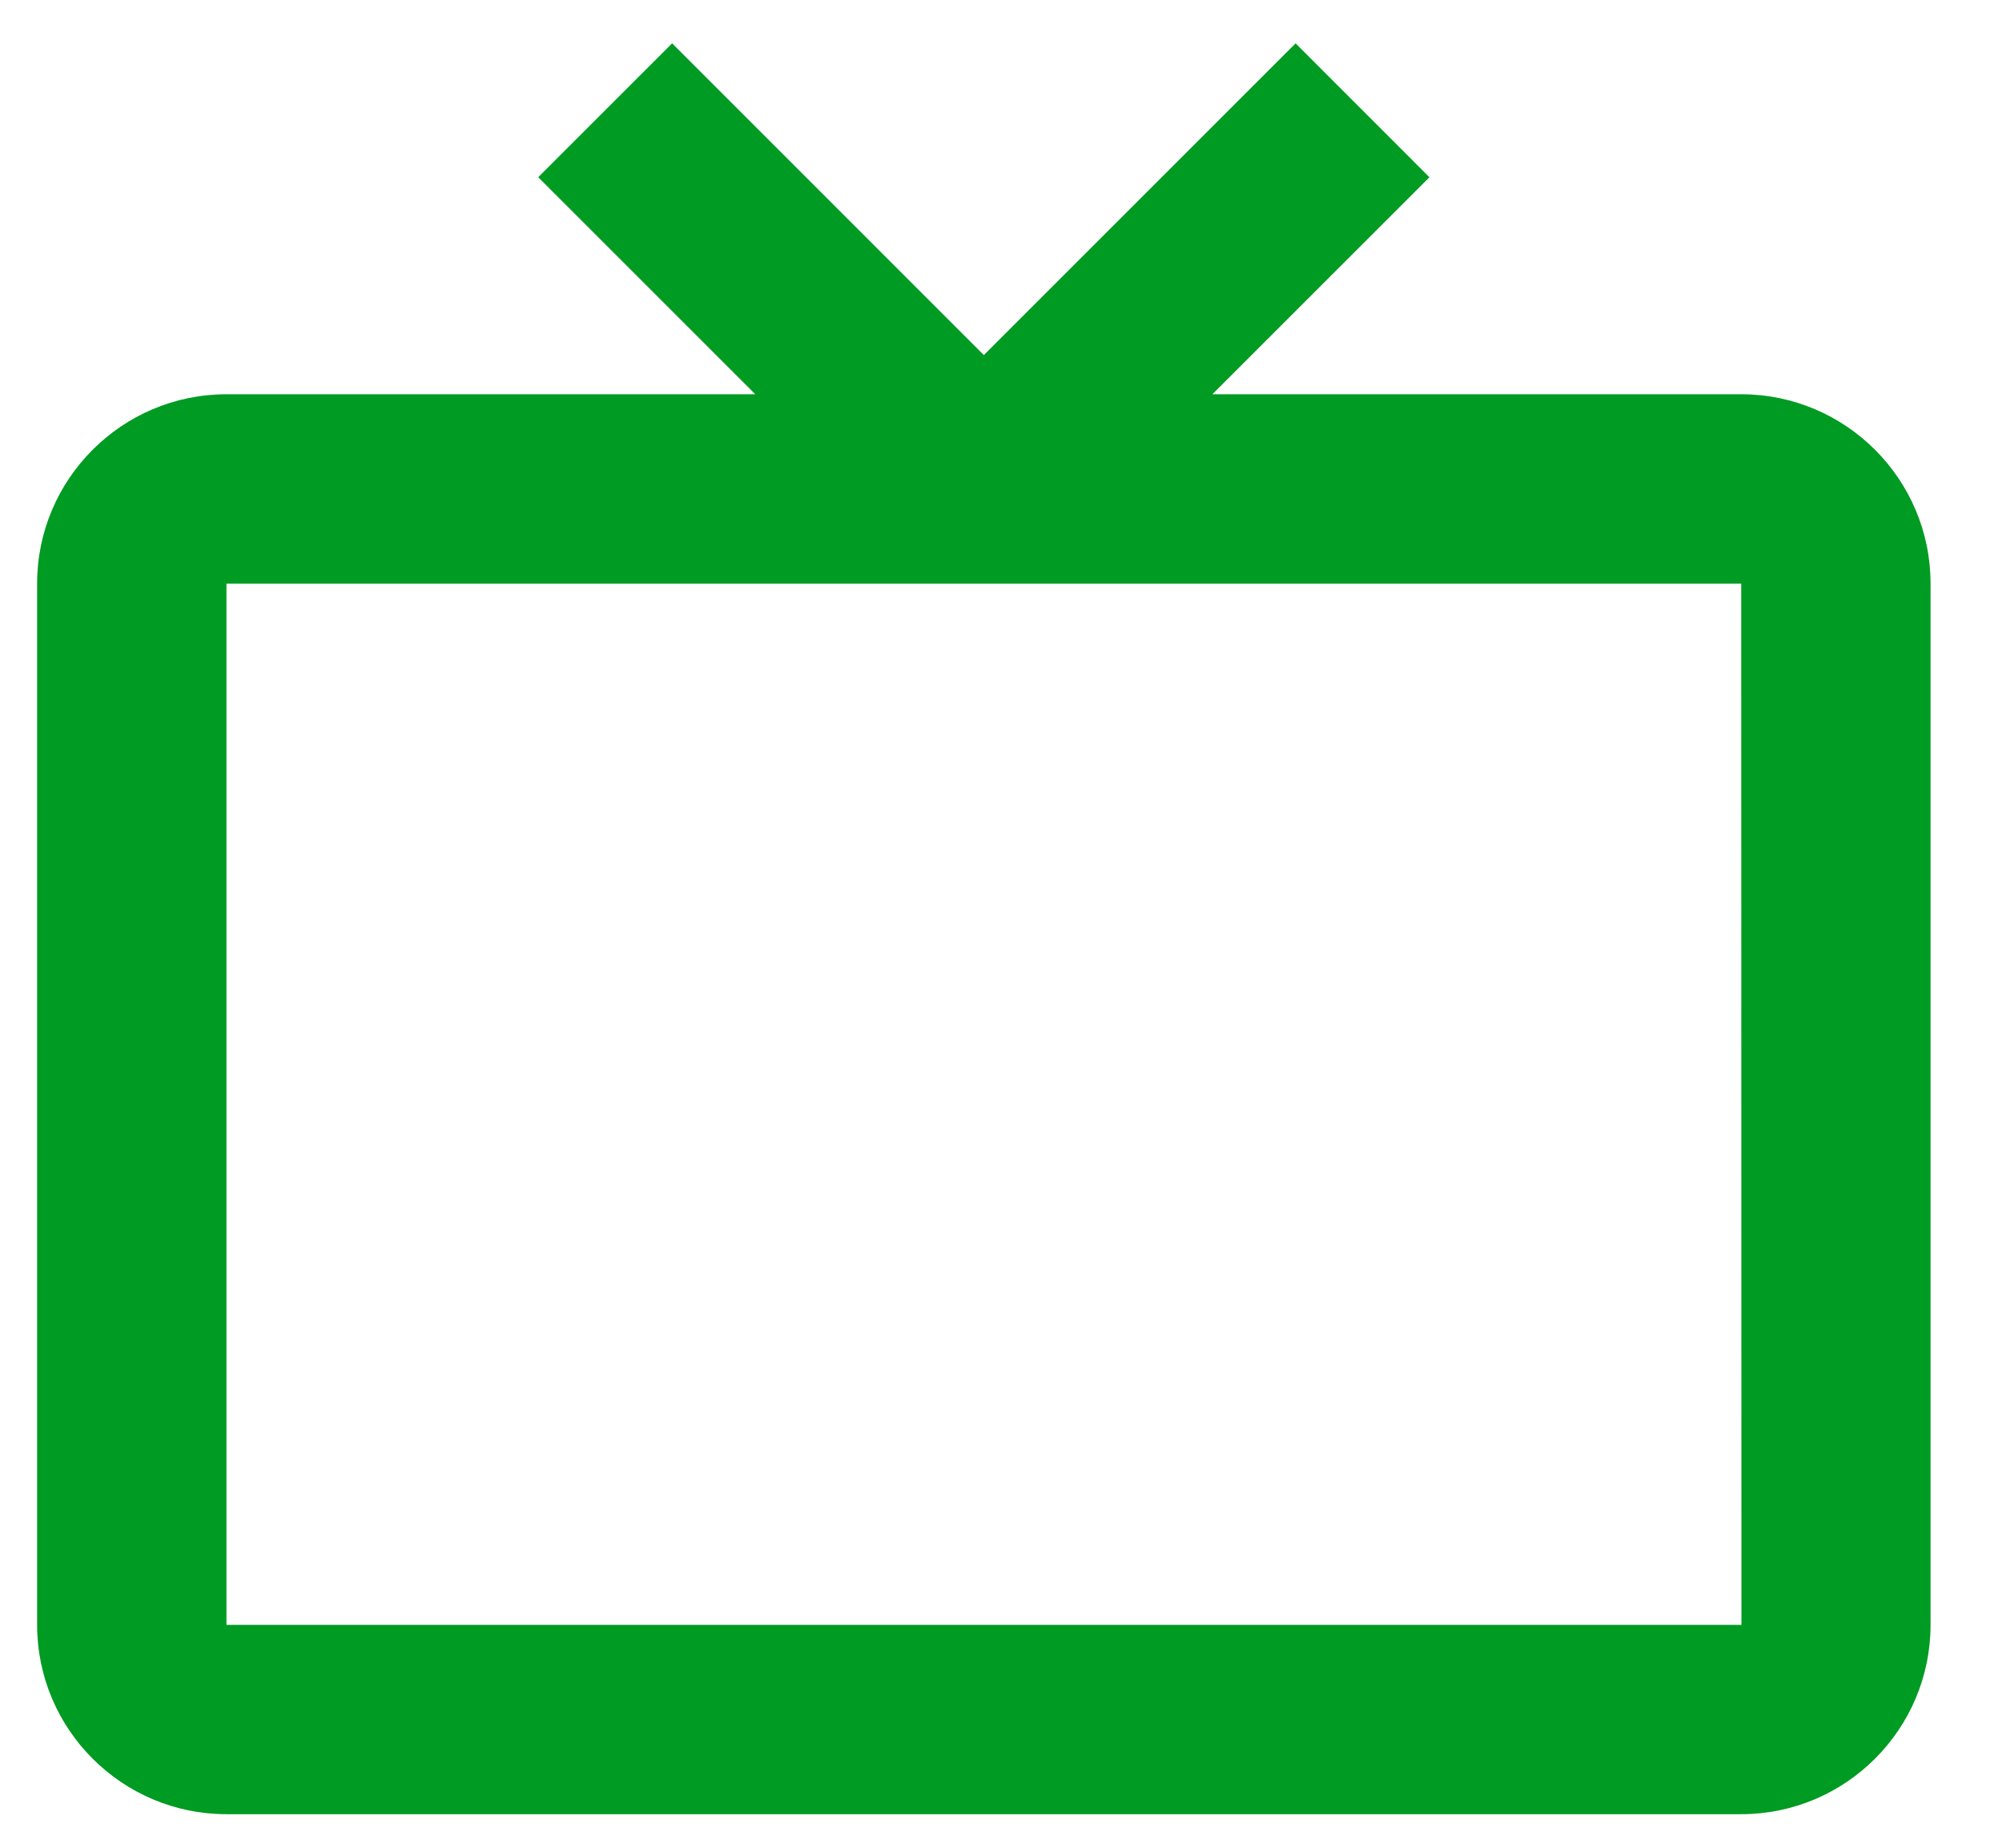 <svg width="26" height="24" viewBox="0 0 26 24" fill="none" xmlns="http://www.w3.org/2000/svg">
<path d="M22.613 5.121H15.745L18.564 2.302L16.826 0.563L12.777 4.612L8.729 0.563L6.99 2.302L9.809 5.121H2.941C1.585 5.121 0.482 6.224 0.482 7.58V21.105C0.482 22.461 1.585 23.564 2.941 23.564H22.613C23.969 23.564 25.072 22.461 25.072 21.105V7.58C25.072 6.224 23.969 5.121 22.613 5.121ZM2.941 21.105V7.58H22.613L22.616 21.105H2.941Z" fill="#009B22"/>
</svg>
